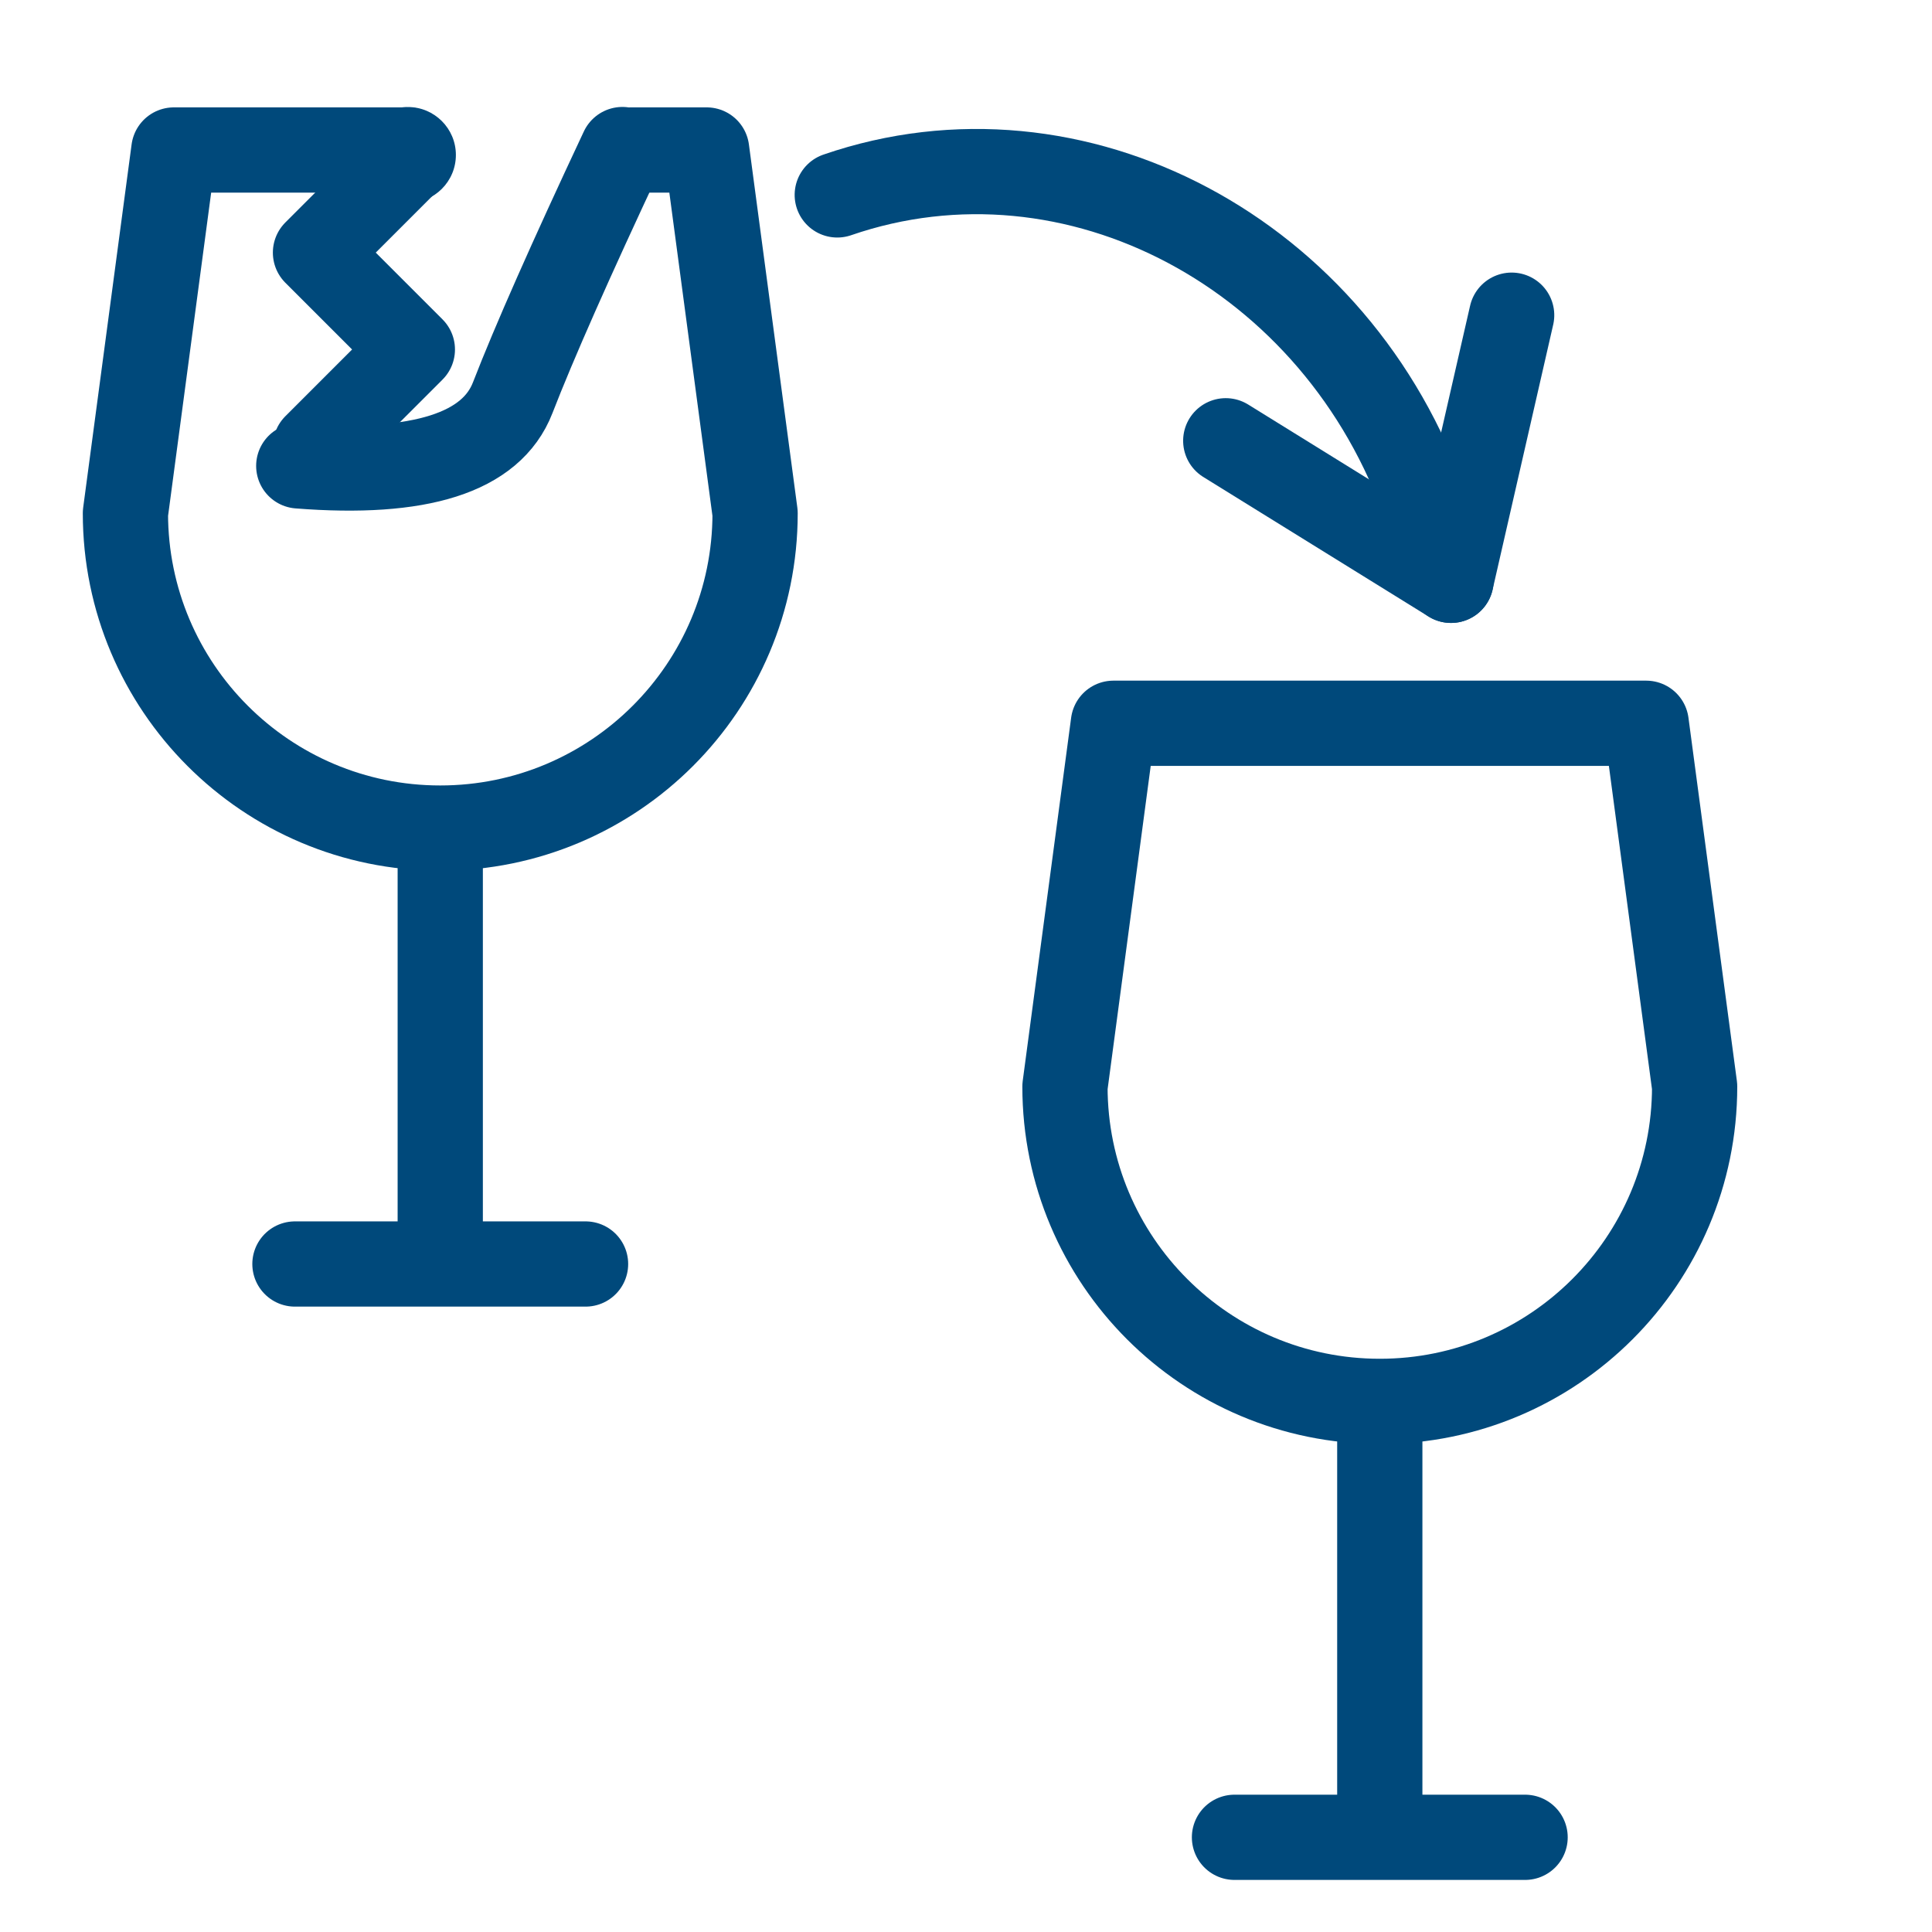 <?xml version="1.0" encoding="UTF-8"?>
<svg width="85px" height="85px" viewBox="0 0 85 85" version="1.1" xmlns="http://www.w3.org/2000/svg" xmlns:xlink="http://www.w3.org/1999/xlink">
    <title>PP- na novu cenu</title>
    <g id="PP--na-novu-cenu" stroke="none" stroke-width="1" fill="none" fill-rule="evenodd">
        <g id="Group" transform="translate(5.518, 4.151)">
            <g id="Group-808" transform="translate(0, 0.382)">
                <line x1="13.851" y1="31.899" x2="13.851" y2="51.078" id="Stroke-8278" stroke="#00497B" stroke-width="3.75" stroke-linejoin="round"></line>
                <line x1="7.458" y1="51.078" x2="20.244" y2="51.078" id="Stroke-8279" stroke="#00497B" stroke-width="3.75" stroke-linecap="round" stroke-linejoin="round"></line>
                <g id="Rectangle" transform="translate(0, 1.423)" stroke="#00497B" stroke-linecap="round" stroke-linejoin="round" stroke-width="3.75">
                    <path d="M22.238,0.643 C23.926,0.643 25.038,0.643 25.572,0.643 L27.703,16.625 C27.703,24.275 21.501,30.476 13.851,30.476 C6.201,30.476 0,24.275 0,16.625 L2.131,0.643 C5.167,0.643 8.599,0.643 12.427,0.643" id="Path"></path>
                </g>
                <polyline id="Stroke-8281" stroke="#00497B" stroke-width="3.75" stroke-linecap="round" stroke-linejoin="round" points="12.624 2.319 8.362 6.581 12.624 10.843 8.362 15.105"></polyline>
                <circle id="Oval" fill="#00497B" cx="12.43" cy="2.285" r="2.109"></circle>
                <path d="M7.626,15.965 C12.964,16.384 16.102,15.384 17.039,12.965 C17.977,10.546 19.585,6.907 21.866,2.047" id="Path-14" stroke="#00497B" stroke-width="3.75" stroke-linecap="round"></path>
            </g>
        </g>
        <g id="Group-808-Copy" transform="translate(46.854, 31.756)" stroke="#00497B" stroke-linejoin="round" stroke-width="3.75">
            <line x1="13.851" y1="29.899" x2="13.851" y2="49.078" id="Stroke-8278"></line>
            <line x1="7.458" y1="49.078" x2="20.244" y2="49.078" id="Stroke-8279" stroke-linecap="round"></line>
            <path d="M0,16.048 L2.131,0.065 L25.572,0.065 L27.703,16.048 C27.703,23.698 21.501,29.899 13.851,29.899 C6.201,29.899 0,23.698 0,16.048 L0,16.048 Z" id="Stroke-8280" stroke-linecap="round"></path>
        </g>
        <g id="Group-1335" transform="translate(53.08, 16.177) scale(-1, 1) rotate(19) translate(-53.08, -16.177) translate(39.58, 3.677)" stroke="#00497B" stroke-linecap="round" stroke-linejoin="round" stroke-width="3.75">
            <polyline id="Stroke-6347" points="0.053 14.687 6.373 24.848 13.745 15.816"></polyline>
            <path d="M26.384,0.024 C15.331,0.024 6.373,9.629 6.373,21.474 L6.373,24.848" id="Stroke-6348"></path>
        </g>
    </g>
</svg>